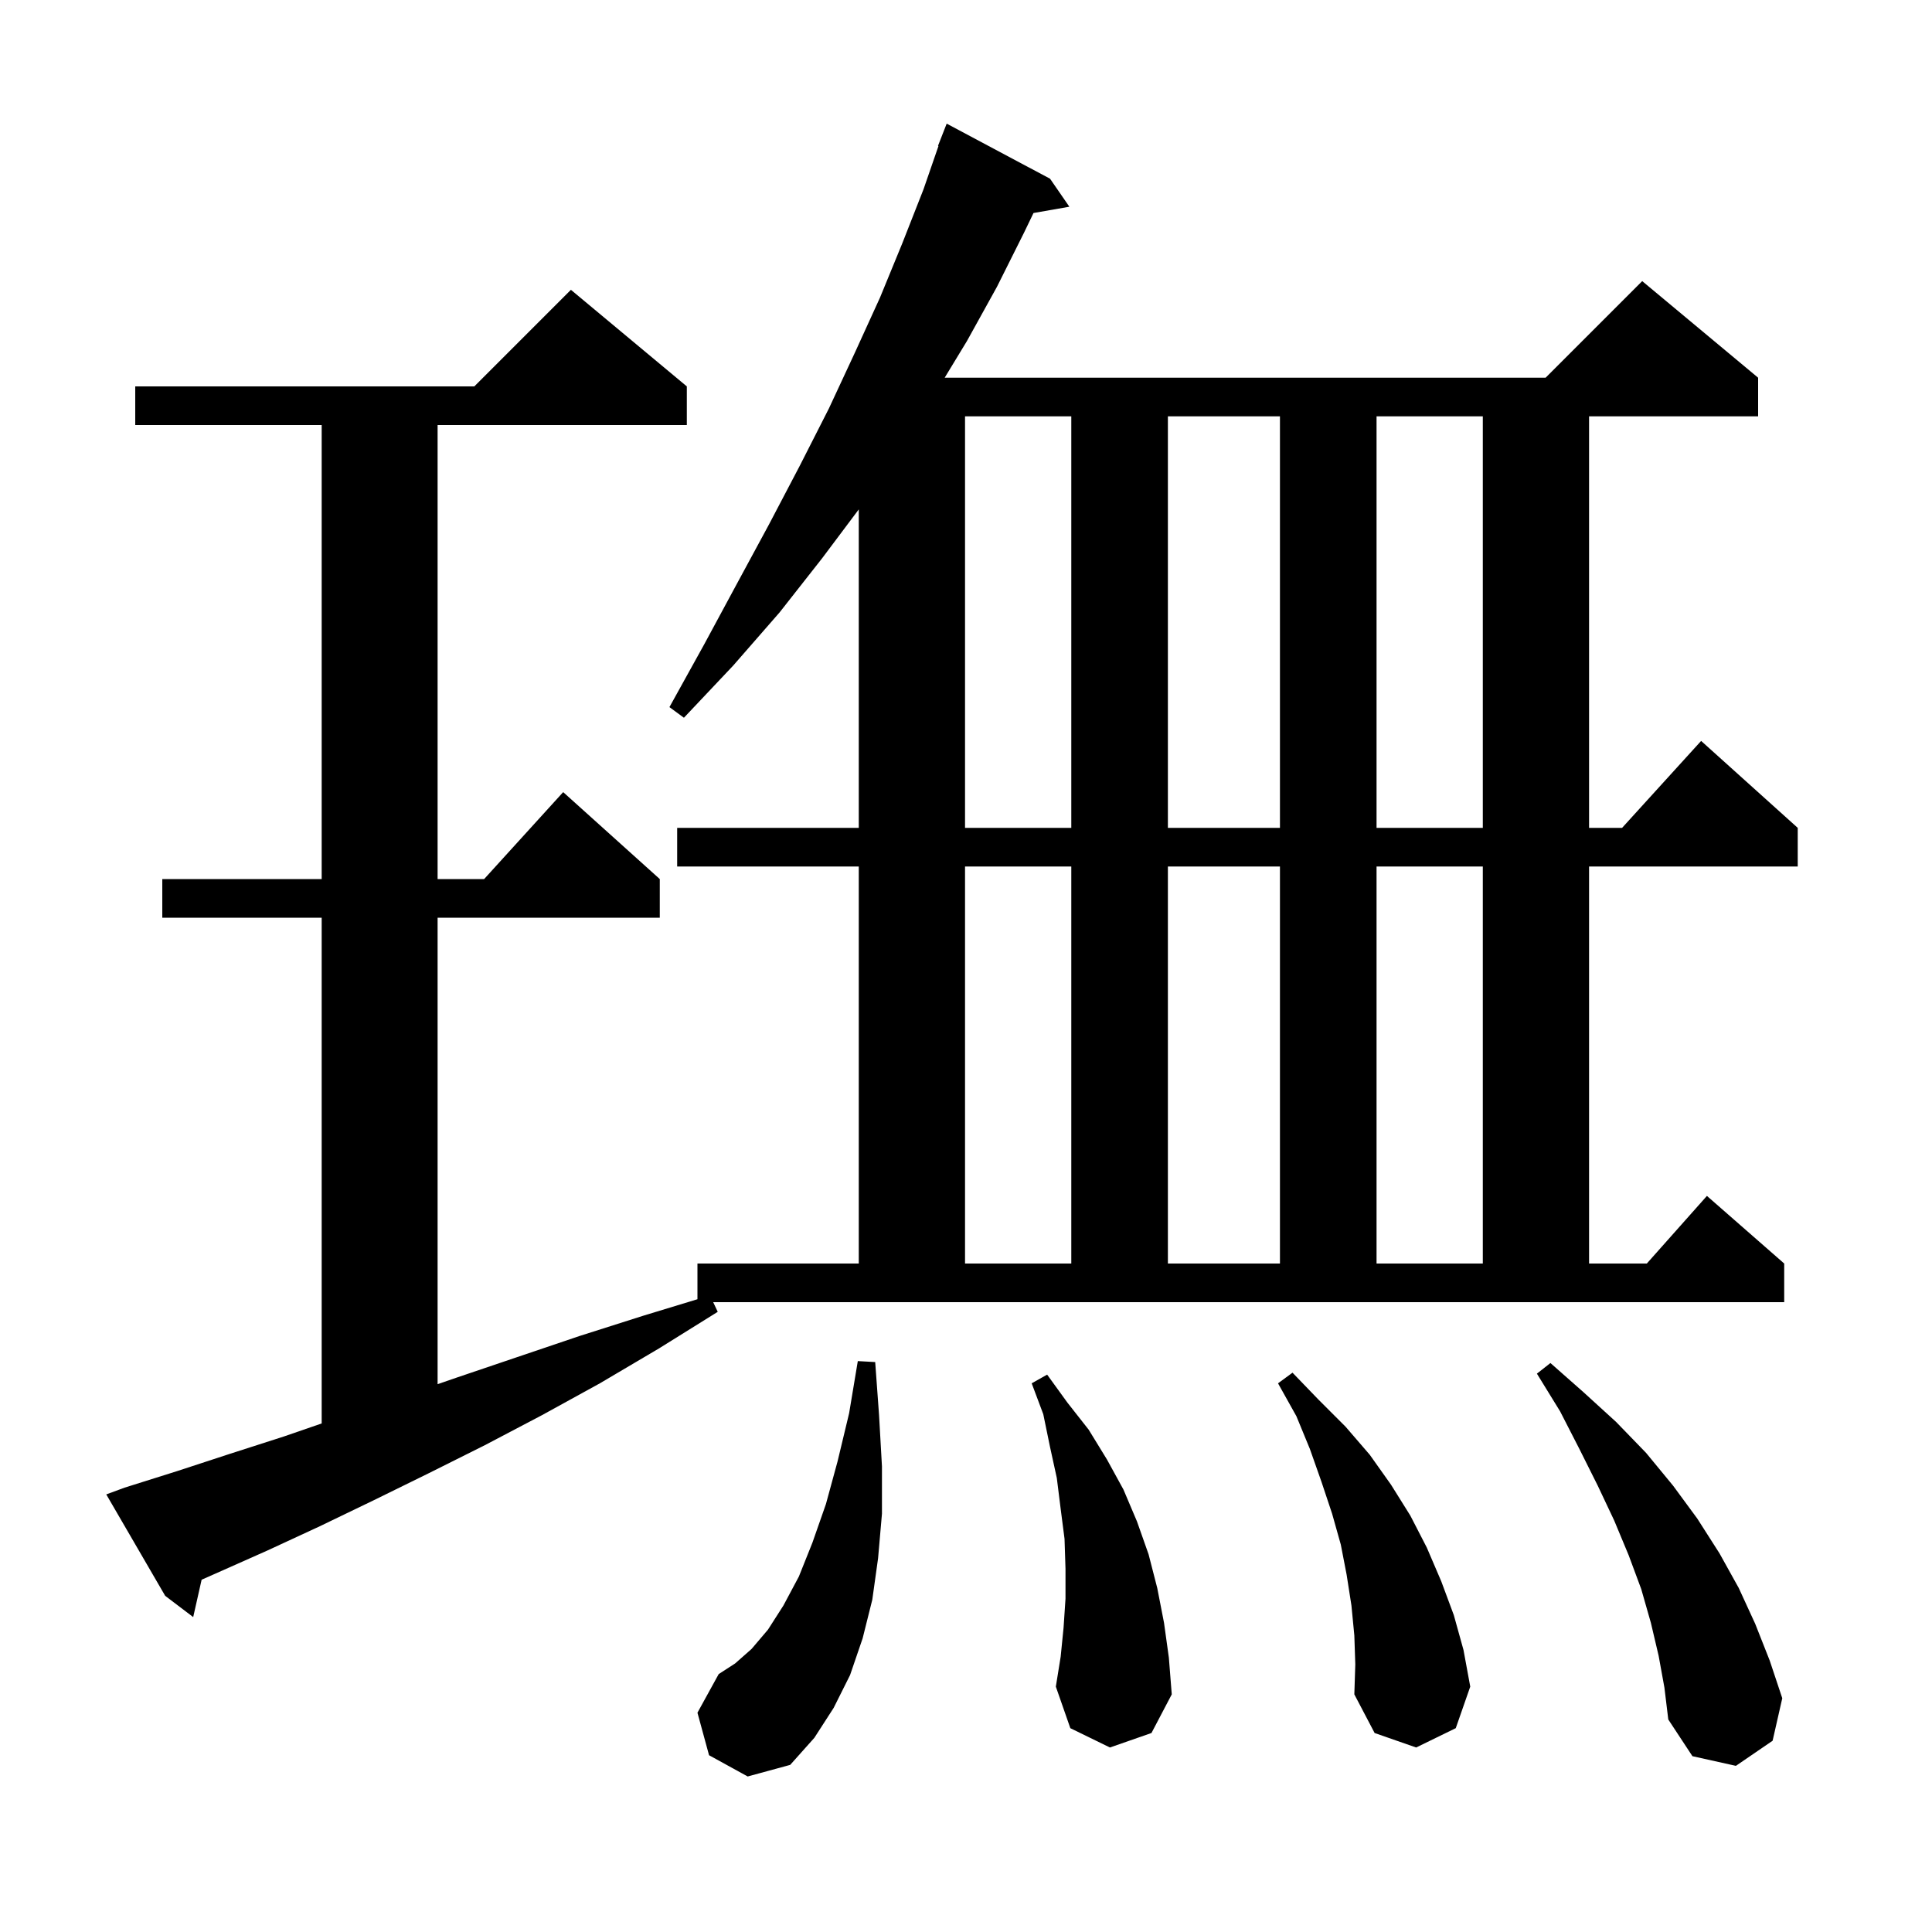 <svg xmlns="http://www.w3.org/2000/svg" xmlns:xlink="http://www.w3.org/1999/xlink" version="1.1" baseProfile="full" viewBox="0 0 200 200" width="200" height="200">
<g fill="black">
<path d="M 171.7 171.4 L 170.9 168.0 L 169.9 164.5 L 168.6 161.0 L 167.1 157.4 L 165.4 153.8 L 163.5 150.0 L 161.5 146.1 L 159.1 142.2 L 160.5 141.1 L 163.9 144.1 L 167.3 147.2 L 170.4 150.4 L 173.2 153.8 L 175.7 157.2 L 178.0 160.8 L 180.0 164.4 L 181.7 168.1 L 183.2 171.9 L 184.5 175.8 L 183.5 180.2 L 179.7 182.8 L 175.2 181.8 L 172.7 178.0 L 172.3 174.7 Z M 73.4 181.7 L 72.2 177.3 L 74.4 173.3 L 76.1 172.2 L 77.8 170.7 L 79.5 168.7 L 81.1 166.2 L 82.7 163.2 L 84.1 159.7 L 85.5 155.7 L 86.7 151.3 L 87.9 146.3 L 88.8 140.9 L 90.6 141.0 L 91.0 146.5 L 91.3 151.8 L 91.3 156.7 L 90.9 161.3 L 90.3 165.6 L 89.3 169.6 L 88.0 173.4 L 86.3 176.8 L 84.3 179.9 L 81.8 182.7 L 77.4 183.9 Z M 140.2 169.3 L 139.9 166.2 L 139.4 163.0 L 138.8 159.9 L 137.9 156.7 L 136.8 153.4 L 135.6 150.0 L 134.2 146.6 L 132.3 143.2 L 133.8 142.1 L 136.5 144.9 L 139.3 147.7 L 141.8 150.6 L 144.0 153.7 L 146.0 156.9 L 147.7 160.2 L 149.2 163.7 L 150.5 167.2 L 151.5 170.8 L 152.2 174.6 L 150.7 178.9 L 146.6 180.9 L 142.3 179.4 L 140.2 175.4 L 140.3 172.3 Z M 114.9 180.9 L 110.8 178.9 L 109.3 174.6 L 109.8 171.5 L 110.1 168.5 L 110.3 165.5 L 110.3 162.4 L 110.2 159.3 L 109.8 156.2 L 109.4 153.0 L 108.7 149.8 L 108.0 146.4 L 106.8 143.2 L 108.4 142.3 L 110.5 145.2 L 112.7 148.0 L 114.6 151.1 L 116.3 154.2 L 117.7 157.5 L 118.9 160.9 L 119.8 164.4 L 120.5 168.0 L 121.0 171.6 L 121.3 175.4 L 119.2 179.4 Z M 170.0 29.1 L 182.0 39.1 L 182.0 43.1 L 164.5 43.1 L 164.5 85.7 L 167.918 85.7 L 176.1 76.7 L 186.1 85.7 L 186.1 89.7 L 164.5 89.7 L 164.5 130.8 L 170.478 130.8 L 176.7 123.8 L 184.7 130.8 L 184.7 134.8 L 73.829 134.8 L 74.3 135.8 L 68.2 139.6 L 62.1 143.2 L 56.1 146.5 L 50.2 149.6 L 44.4 152.5 L 38.7 155.3 L 33.1 158.0 L 27.7 160.5 L 22.3 162.9 L 20.872 163.532 L 20.0 167.4 L 17.1 165.2 L 11.0 154.7 L 12.9 154.0 L 18.3 152.3 L 23.8 150.5 L 29.4 148.7 L 33.3 147.355 L 33.3 95.0 L 16.8 95.0 L 16.8 91.0 L 33.3 91.0 L 33.3 44.0 L 14.0 44.0 L 14.0 40.0 L 49.1 40.0 L 59.1 30.0 L 71.1 40.0 L 71.1 44.0 L 45.3 44.0 L 45.3 91.0 L 50.118 91.0 L 58.3 82.0 L 68.3 91.0 L 68.3 95.0 L 45.3 95.0 L 45.3 143.289 L 47.3 142.6 L 53.5 140.5 L 60.0 138.3 L 66.6 136.2 L 72.2 134.496 L 72.2 130.8 L 88.9 130.8 L 88.9 89.7 L 70.1 89.7 L 70.1 85.7 L 88.9 85.7 L 88.9 52.733 L 85.1 57.8 L 80.7 63.4 L 75.9 68.9 L 70.8 74.3 L 69.3 73.2 L 72.9 66.7 L 76.3 60.4 L 79.6 54.3 L 82.8 48.2 L 85.8 42.3 L 88.5 36.5 L 91.1 30.8 L 93.4 25.2 L 95.6 19.6 L 97.15 15.115 L 97.1 15.1 L 98.0 12.8 L 108.7 18.5 L 110.7 21.4 L 106.988 22.051 L 106.0 24.1 L 103.2 29.7 L 100.1 35.3 L 97.793 39.1 L 160.0 39.1 Z M 99.9 89.7 L 99.9 130.8 L 110.9 130.8 L 110.9 89.7 Z M 120.9 89.7 L 120.9 130.8 L 132.5 130.8 L 132.5 89.7 Z M 142.5 89.7 L 142.5 130.8 L 153.5 130.8 L 153.5 89.7 Z M 99.9 43.1 L 99.9 85.7 L 110.9 85.7 L 110.9 43.1 Z M 120.9 43.1 L 120.9 85.7 L 132.5 85.7 L 132.5 43.1 Z M 142.5 43.1 L 142.5 85.7 L 153.5 85.7 L 153.5 43.1 Z " />
</g>
</svg>
